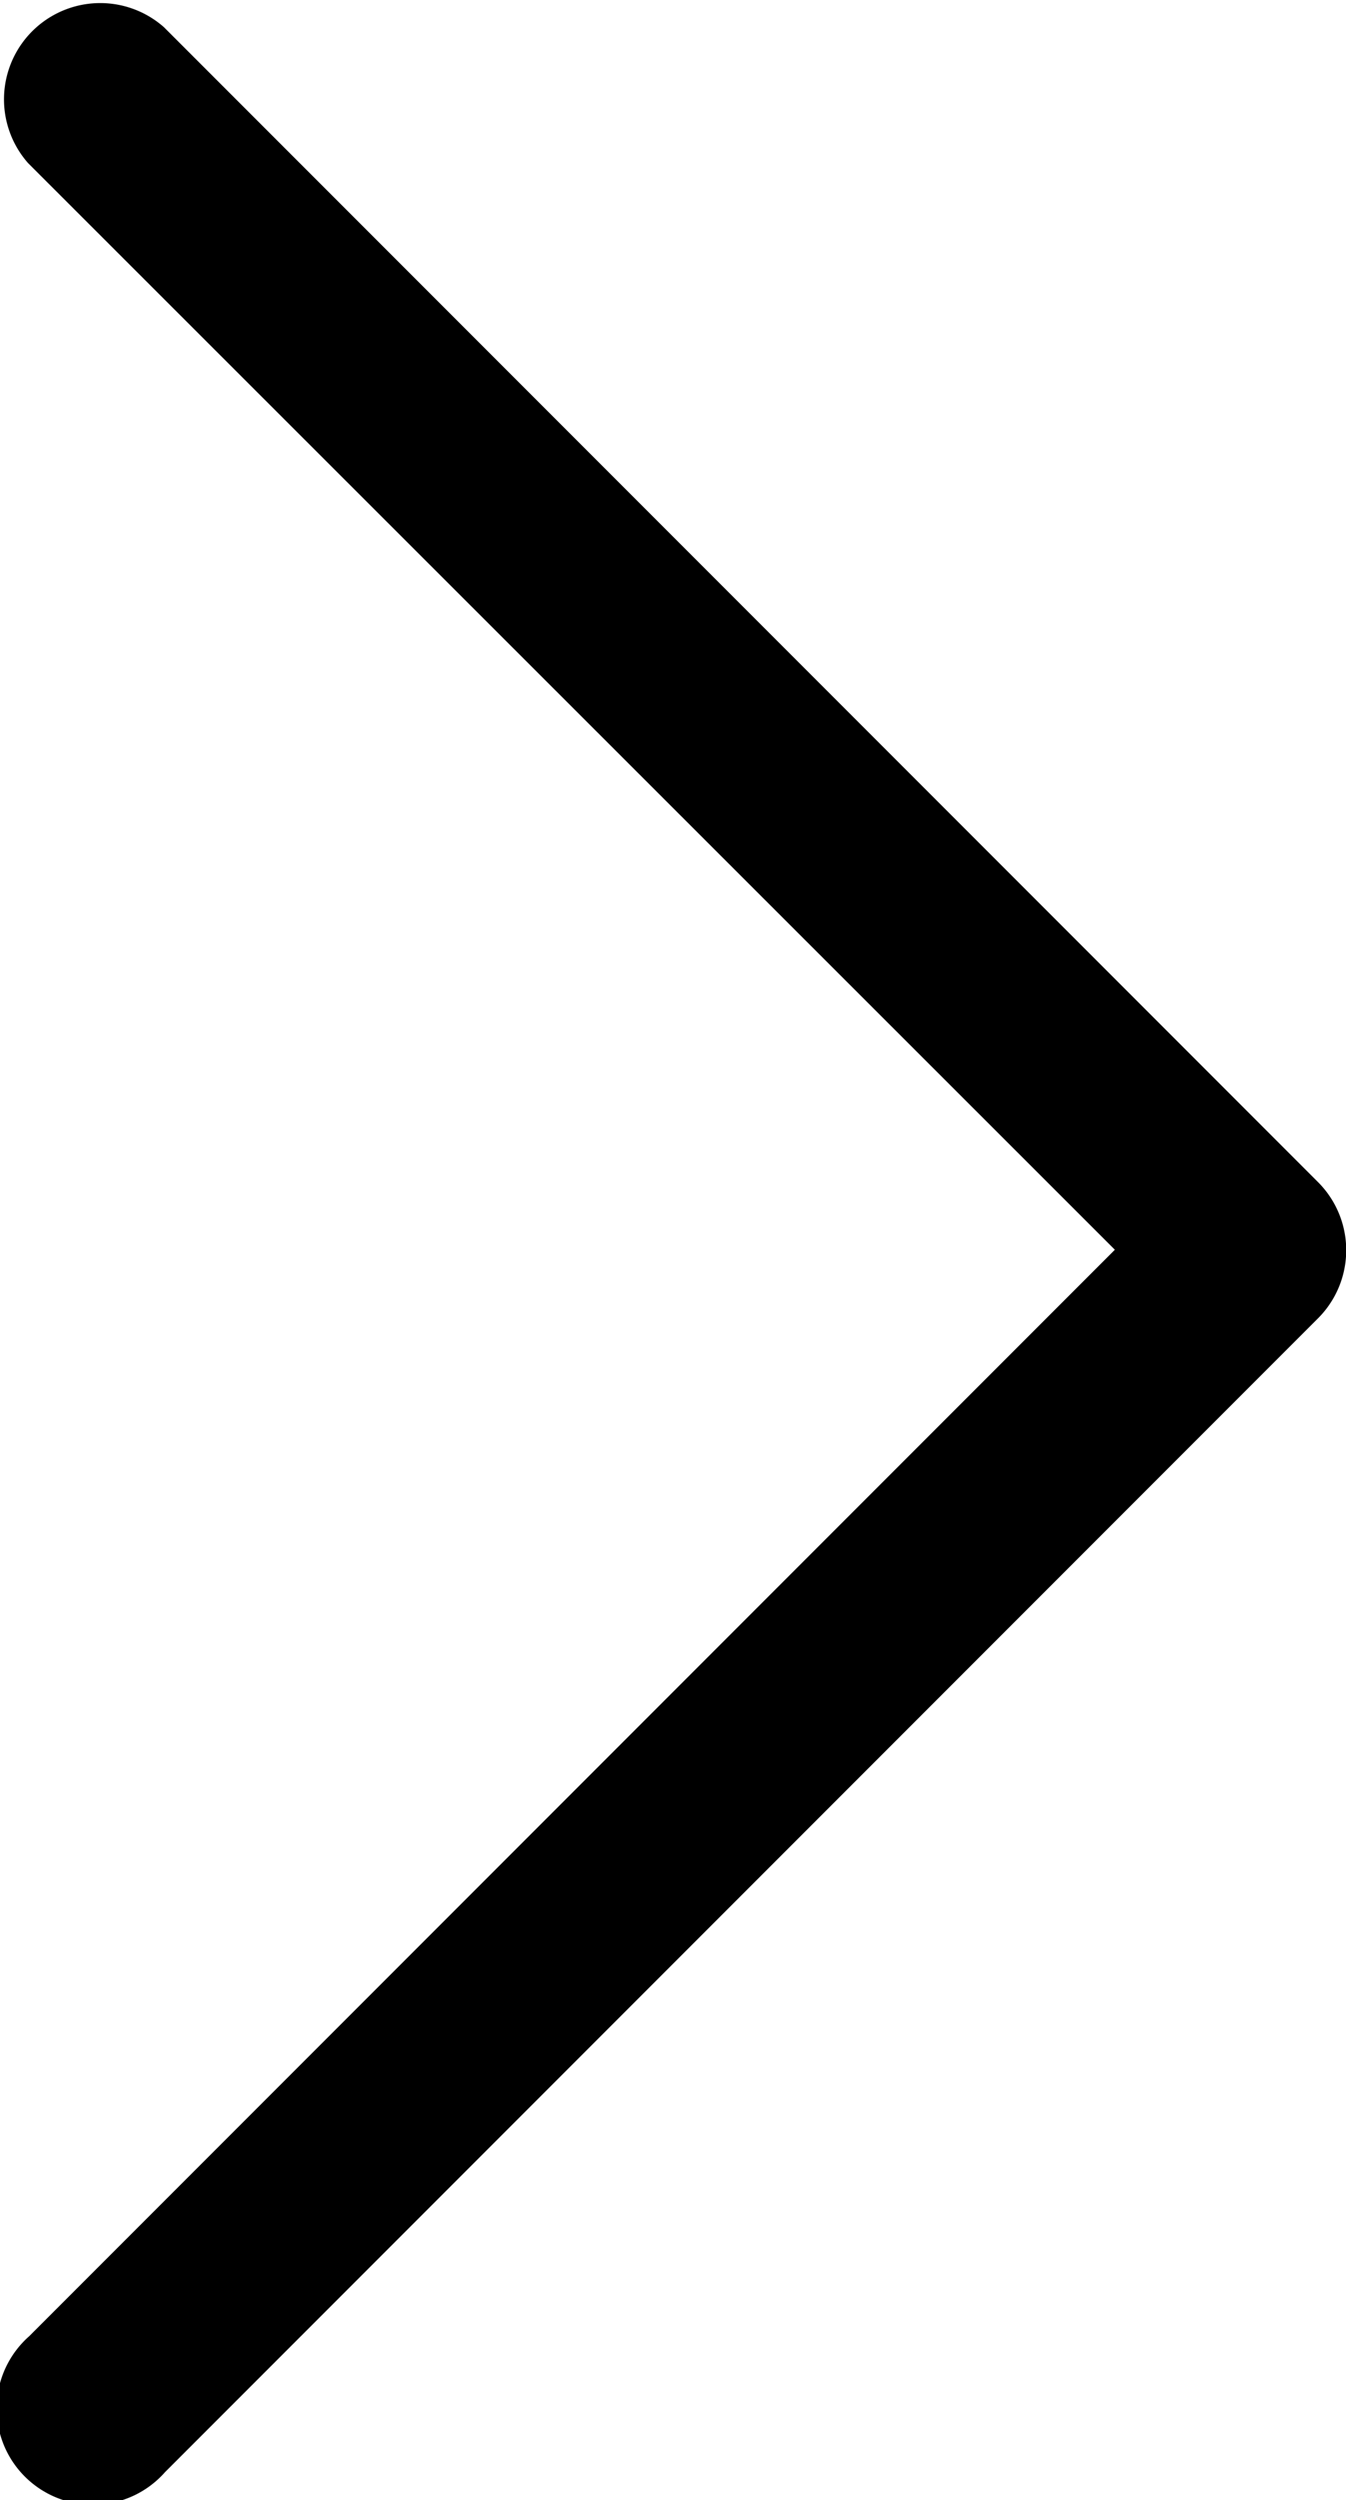 <svg xmlns="http://www.w3.org/2000/svg" width="4.35" height="8.074" viewBox="0 0 4.35 8.074">
  <g id="next" transform="translate(-102.297 0)">
    <g id="グループ_101" data-name="グループ 101" transform="translate(102.297 0)">
      <path id="パス_36" data-name="パス 36" d="M106.555,3.816,102.827.088a.311.311,0,0,0-.439.439L105.9,4.036l-3.509,3.509a.311.311,0,1,0,.439.439l3.728-3.728A.311.311,0,0,0,106.555,3.816Z" transform="translate(-102.297 0)"/>
    </g>
  </g>
</svg>
